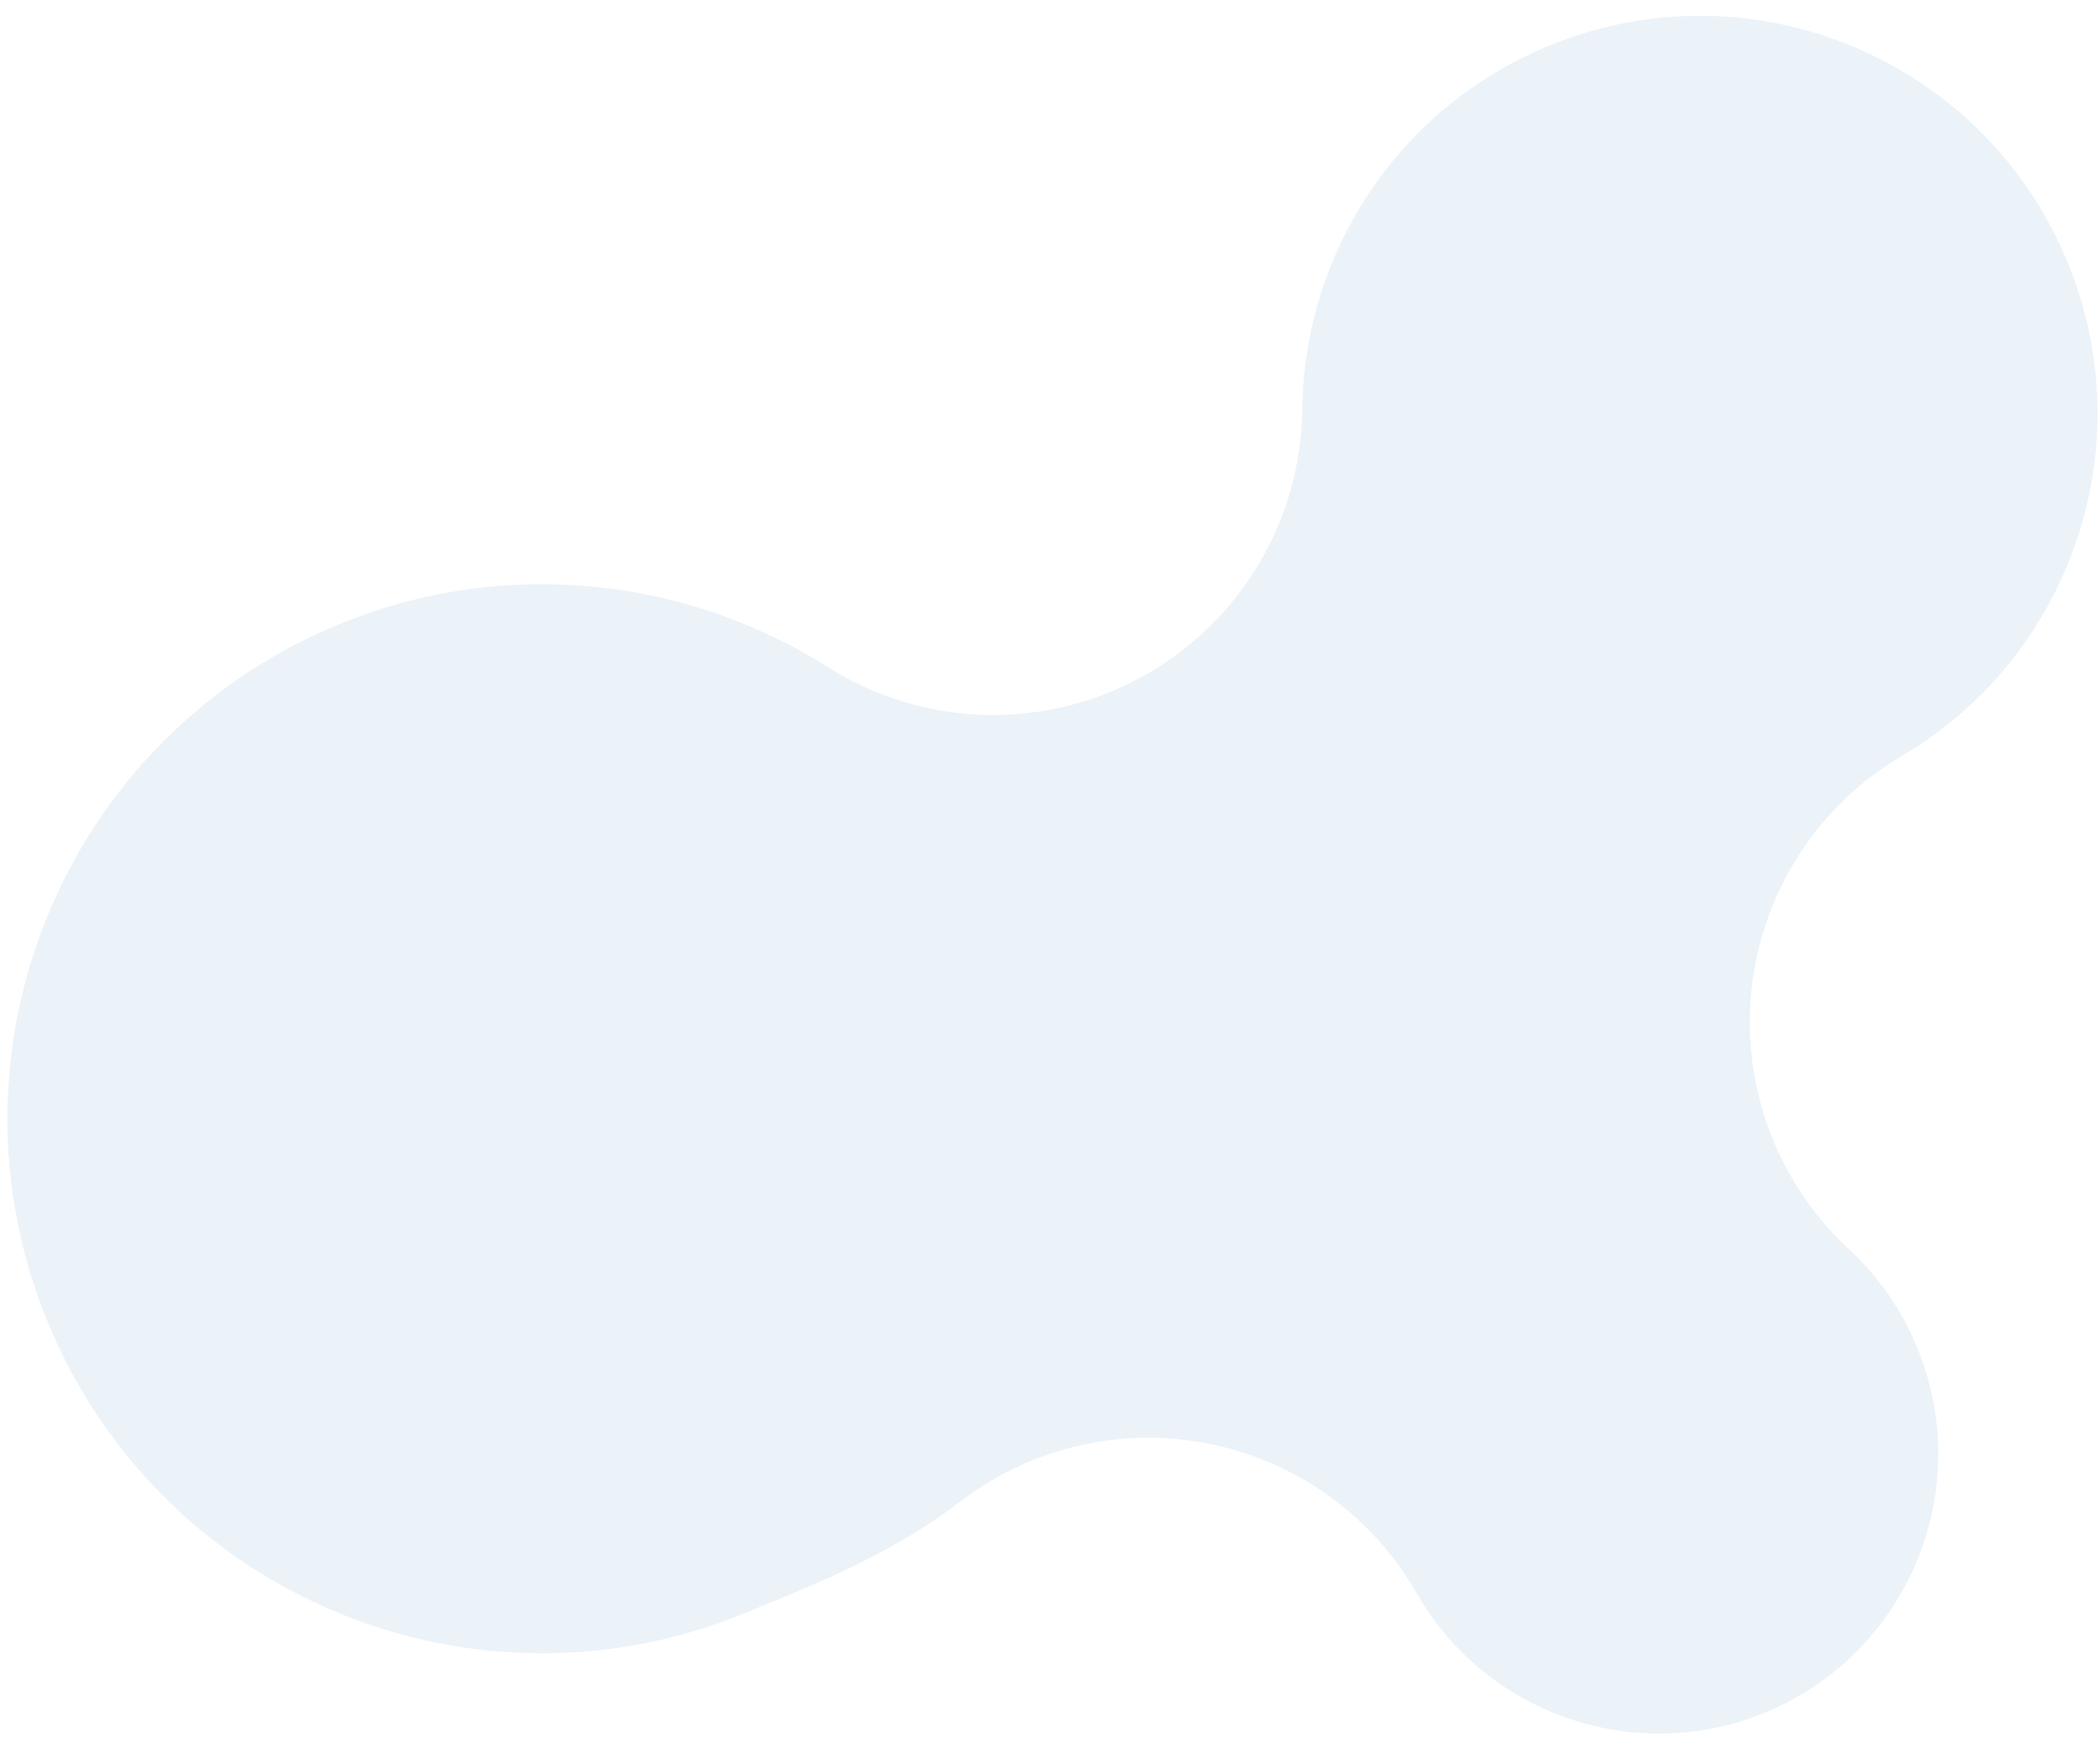 <svg width="85" height="71" viewBox="0 0 85 71" fill="none" xmlns="http://www.w3.org/2000/svg">
<path id="Vector" opacity="0.3" d="M71.466 69.305C70.071 69.885 68.573 70.178 67.062 70.166C65.604 70.154 64.161 69.86 62.815 69.299C61.467 68.741 60.24 67.928 59.203 66.903C58.476 66.188 57.851 65.377 57.345 64.493C56.457 62.941 55.248 61.597 53.797 60.552C52.347 59.507 50.689 58.785 48.936 58.435C46.507 57.948 43.989 58.194 41.7 59.141C40.679 59.562 39.718 60.118 38.843 60.792C38.358 61.167 37.835 61.529 37.288 61.876C35.413 63.062 33.435 63.936 31.576 64.704C31.329 64.806 31.088 64.906 30.852 65.001L30.198 65.27C27.526 66.38 24.658 66.939 21.766 66.914C18.976 66.892 16.217 66.329 13.642 65.257C11.064 64.19 8.717 62.633 6.732 60.672C4.674 58.641 3.046 56.216 1.947 53.541C0.836 50.87 0.277 48.002 0.302 45.109C0.324 42.32 0.887 39.561 1.96 36.986C3.026 34.408 4.583 32.061 6.544 30.077C8.575 28.018 11 26.39 13.675 25.29C16.346 24.18 19.214 23.621 22.107 23.645C24.897 23.667 27.656 24.23 30.231 25.303C31.372 25.777 32.471 26.346 33.516 27.005C35.209 28.074 37.133 28.722 39.127 28.893C41.121 29.065 43.127 28.756 44.977 27.992C45.387 27.823 45.788 27.631 46.177 27.419C48.134 26.355 49.772 24.788 50.92 22.88C52.069 20.972 52.688 18.792 52.712 16.564C52.735 14.505 53.153 12.47 53.945 10.569C54.739 8.651 55.896 6.905 57.355 5.429C58.866 3.897 60.67 2.686 62.66 1.868C64.646 1.041 66.779 0.623 68.93 0.64C71.006 0.657 73.058 1.075 74.974 1.873C76.892 2.667 78.637 3.825 80.114 5.283C81.646 6.794 82.857 8.598 83.675 10.588C84.5 12.575 84.916 14.707 84.898 16.859C84.882 18.934 84.463 20.987 83.665 22.902C82.872 24.82 81.714 26.566 80.256 28.042C79.284 29.029 78.187 29.884 76.994 30.587C75.312 31.577 73.885 32.945 72.826 34.584C71.768 36.223 71.107 38.087 70.897 40.026C70.687 41.966 70.933 43.928 71.616 45.755C72.299 47.583 73.4 49.225 74.831 50.551C74.918 50.633 75.005 50.715 75.091 50.801C76.168 51.863 77.019 53.131 77.594 54.529C78.174 55.925 78.467 57.425 78.454 58.937C78.443 60.395 78.148 61.837 77.587 63.184C77.03 64.531 76.216 65.758 75.191 66.796C74.131 67.874 72.864 68.728 71.466 69.305Z" fill="#BDD4E7"/>
</svg>
